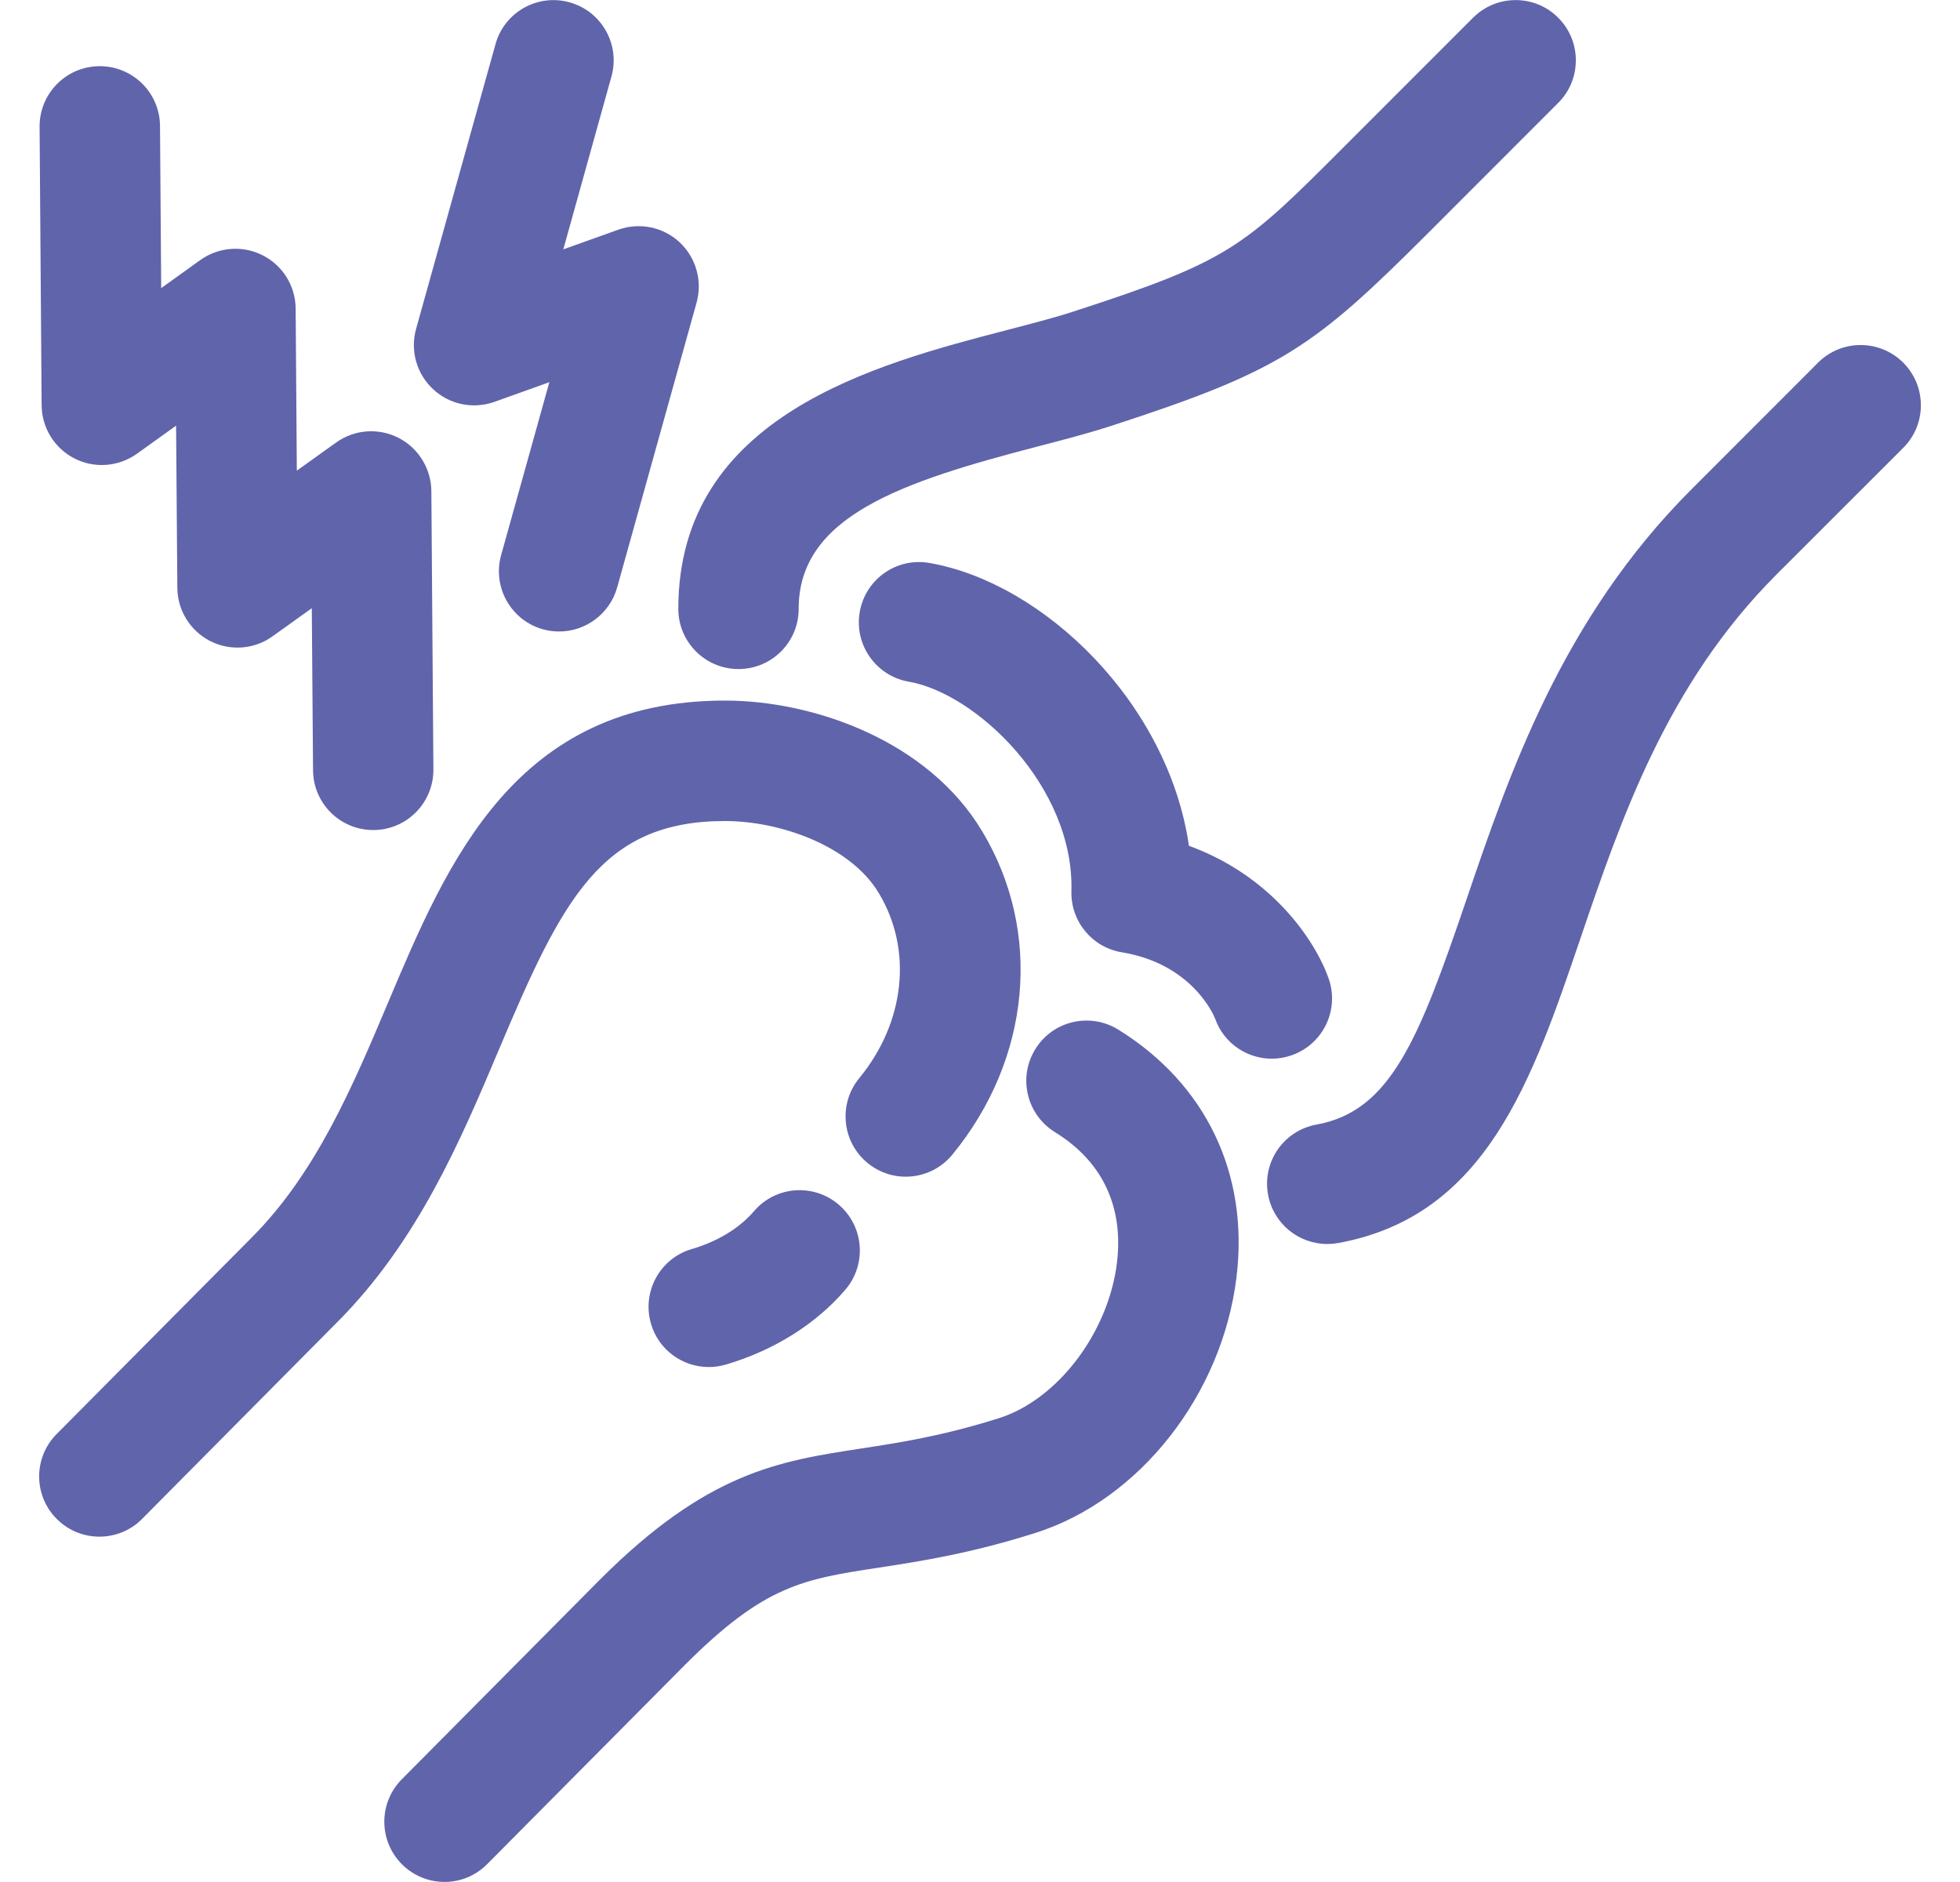 <svg width="25" height="24" viewBox="0 0 25 24" fill="none" xmlns="http://www.w3.org/2000/svg">
<g clip-path="url(#clip0_4246_68)">
<path d="M16.929 15.864C16.564 15.864 16.241 15.604 16.174 15.233C16.098 14.815 16.375 14.416 16.793 14.341C17.745 14.168 18.104 13.236 18.707 11.465C19.249 9.873 19.923 7.892 21.571 6.244L23.189 4.625C23.489 4.325 23.976 4.325 24.276 4.625C24.576 4.925 24.576 5.412 24.276 5.711L22.657 7.329C21.262 8.725 20.677 10.444 20.161 11.96C19.54 13.786 18.953 15.511 17.066 15.852C17.02 15.86 16.974 15.864 16.929 15.864Z" fill="#6064AB"/>
<path d="M9.42 8.532C8.995 8.532 8.652 8.188 8.652 7.764C8.652 5.3 11.172 4.644 12.839 4.21C13.15 4.129 13.441 4.054 13.691 3.973C15.692 3.324 15.858 3.158 17.152 1.863L18.789 0.226C19.089 -0.074 19.576 -0.074 19.875 0.226C20.175 0.526 20.175 1.013 19.875 1.312L18.239 2.949C16.754 4.433 16.356 4.723 14.164 5.434C13.879 5.526 13.562 5.609 13.226 5.696C11.504 6.145 10.187 6.581 10.187 7.764C10.188 8.188 9.844 8.532 9.42 8.532Z" fill="#6064AB"/>
<path d="M16.222 13.501C15.906 13.501 15.61 13.305 15.499 12.99C15.474 12.929 15.197 12.291 14.309 12.144C13.93 12.082 13.656 11.749 13.666 11.365C13.703 10.03 12.453 8.842 11.591 8.693C11.173 8.62 10.893 8.222 10.966 7.804C11.039 7.387 11.433 7.106 11.854 7.179C13.317 7.433 14.902 8.969 15.165 10.786C16.218 11.169 16.773 11.988 16.946 12.475C17.088 12.875 16.879 13.314 16.479 13.456C16.394 13.486 16.307 13.501 16.222 13.501Z" fill="#6064AB"/>
<path d="M5.67 23.999C5.474 23.999 5.279 23.925 5.129 23.776C4.828 23.477 4.826 22.991 5.125 22.69L7.654 20.142C9.026 18.771 9.933 18.633 10.984 18.472C11.473 18.397 12.026 18.312 12.745 18.084C13.491 17.846 14.137 16.996 14.247 16.104C14.308 15.605 14.221 14.909 13.455 14.437C13.095 14.214 12.982 13.741 13.205 13.38C13.427 13.019 13.899 12.906 14.262 13.129C15.383 13.822 15.934 14.974 15.771 16.292C15.587 17.788 14.534 19.126 13.211 19.547C12.377 19.812 11.733 19.911 11.216 19.99C10.244 20.138 9.756 20.213 8.742 21.226L6.215 23.771C6.065 23.923 5.868 23.999 5.67 23.999Z" fill="#6064AB"/>
<path d="M1.268 19.596C1.072 19.596 0.877 19.522 0.727 19.373C0.425 19.075 0.424 18.588 0.722 18.288L3.209 15.783C4.032 14.959 4.5 13.851 4.952 12.78C5.713 10.977 6.576 8.934 9.247 8.934C10.383 8.934 11.837 9.448 12.526 10.598C13.3 11.881 13.151 13.502 12.147 14.725C11.877 15.053 11.393 15.1 11.066 14.831C10.738 14.562 10.691 14.077 10.959 13.75C11.546 13.037 11.644 12.11 11.209 11.389C10.848 10.785 9.949 10.47 9.247 10.47C7.668 10.47 7.174 11.467 6.367 13.377C5.881 14.529 5.33 15.833 4.296 16.866L1.812 19.37C1.663 19.521 1.465 19.596 1.268 19.596Z" fill="#6064AB"/>
<path d="M9.04 17.433C8.707 17.433 8.401 17.216 8.303 16.88C8.185 16.473 8.418 16.046 8.825 15.928C9.152 15.832 9.432 15.662 9.615 15.448C9.89 15.124 10.375 15.086 10.698 15.362C11.02 15.637 11.059 16.122 10.784 16.445C10.409 16.885 9.866 17.224 9.256 17.402C9.184 17.423 9.111 17.433 9.04 17.433Z" fill="#6064AB"/>
<path d="M4.761 10.585C4.339 10.585 3.996 10.246 3.993 9.823L3.977 7.756L3.477 8.114C3.244 8.282 2.937 8.305 2.681 8.175C2.426 8.045 2.264 7.783 2.262 7.496L2.246 5.428L1.747 5.786C1.513 5.953 1.205 5.977 0.951 5.847C0.695 5.717 0.533 5.455 0.531 5.168L0.505 1.618C0.502 1.193 0.843 0.847 1.267 0.844C1.269 0.844 1.271 0.844 1.273 0.844C1.695 0.844 2.038 1.184 2.041 1.607L2.056 3.674L2.555 3.316C2.789 3.149 3.096 3.126 3.351 3.256C3.607 3.386 3.769 3.647 3.771 3.934L3.786 6.002L4.286 5.644C4.519 5.476 4.826 5.453 5.082 5.583C5.337 5.713 5.499 5.975 5.502 6.262L5.528 9.811C5.531 10.236 5.19 10.582 4.766 10.585C4.764 10.585 4.763 10.585 4.761 10.585Z" fill="#6064AB"/>
<path d="M7.132 8.053C7.064 8.053 6.994 8.044 6.925 8.025C6.517 7.911 6.278 7.487 6.392 7.079L7.007 4.874L6.305 5.125C6.035 5.221 5.733 5.159 5.524 4.963C5.314 4.768 5.23 4.471 5.307 4.195L6.32 0.564C6.433 0.155 6.857 -0.085 7.266 0.03C7.674 0.144 7.913 0.567 7.799 0.976L7.185 3.18L7.887 2.929C8.157 2.833 8.459 2.894 8.669 3.09C8.878 3.286 8.962 3.582 8.885 3.859L7.872 7.491C7.777 7.83 7.468 8.053 7.132 8.053Z" fill="#6064AB"/>
</g>
<defs>
<clipPath id="clip0_4246_68">
<rect width="24" height="24" fill="white" transform="translate(0.5)"/>
</clipPath>
</defs>
</svg>
